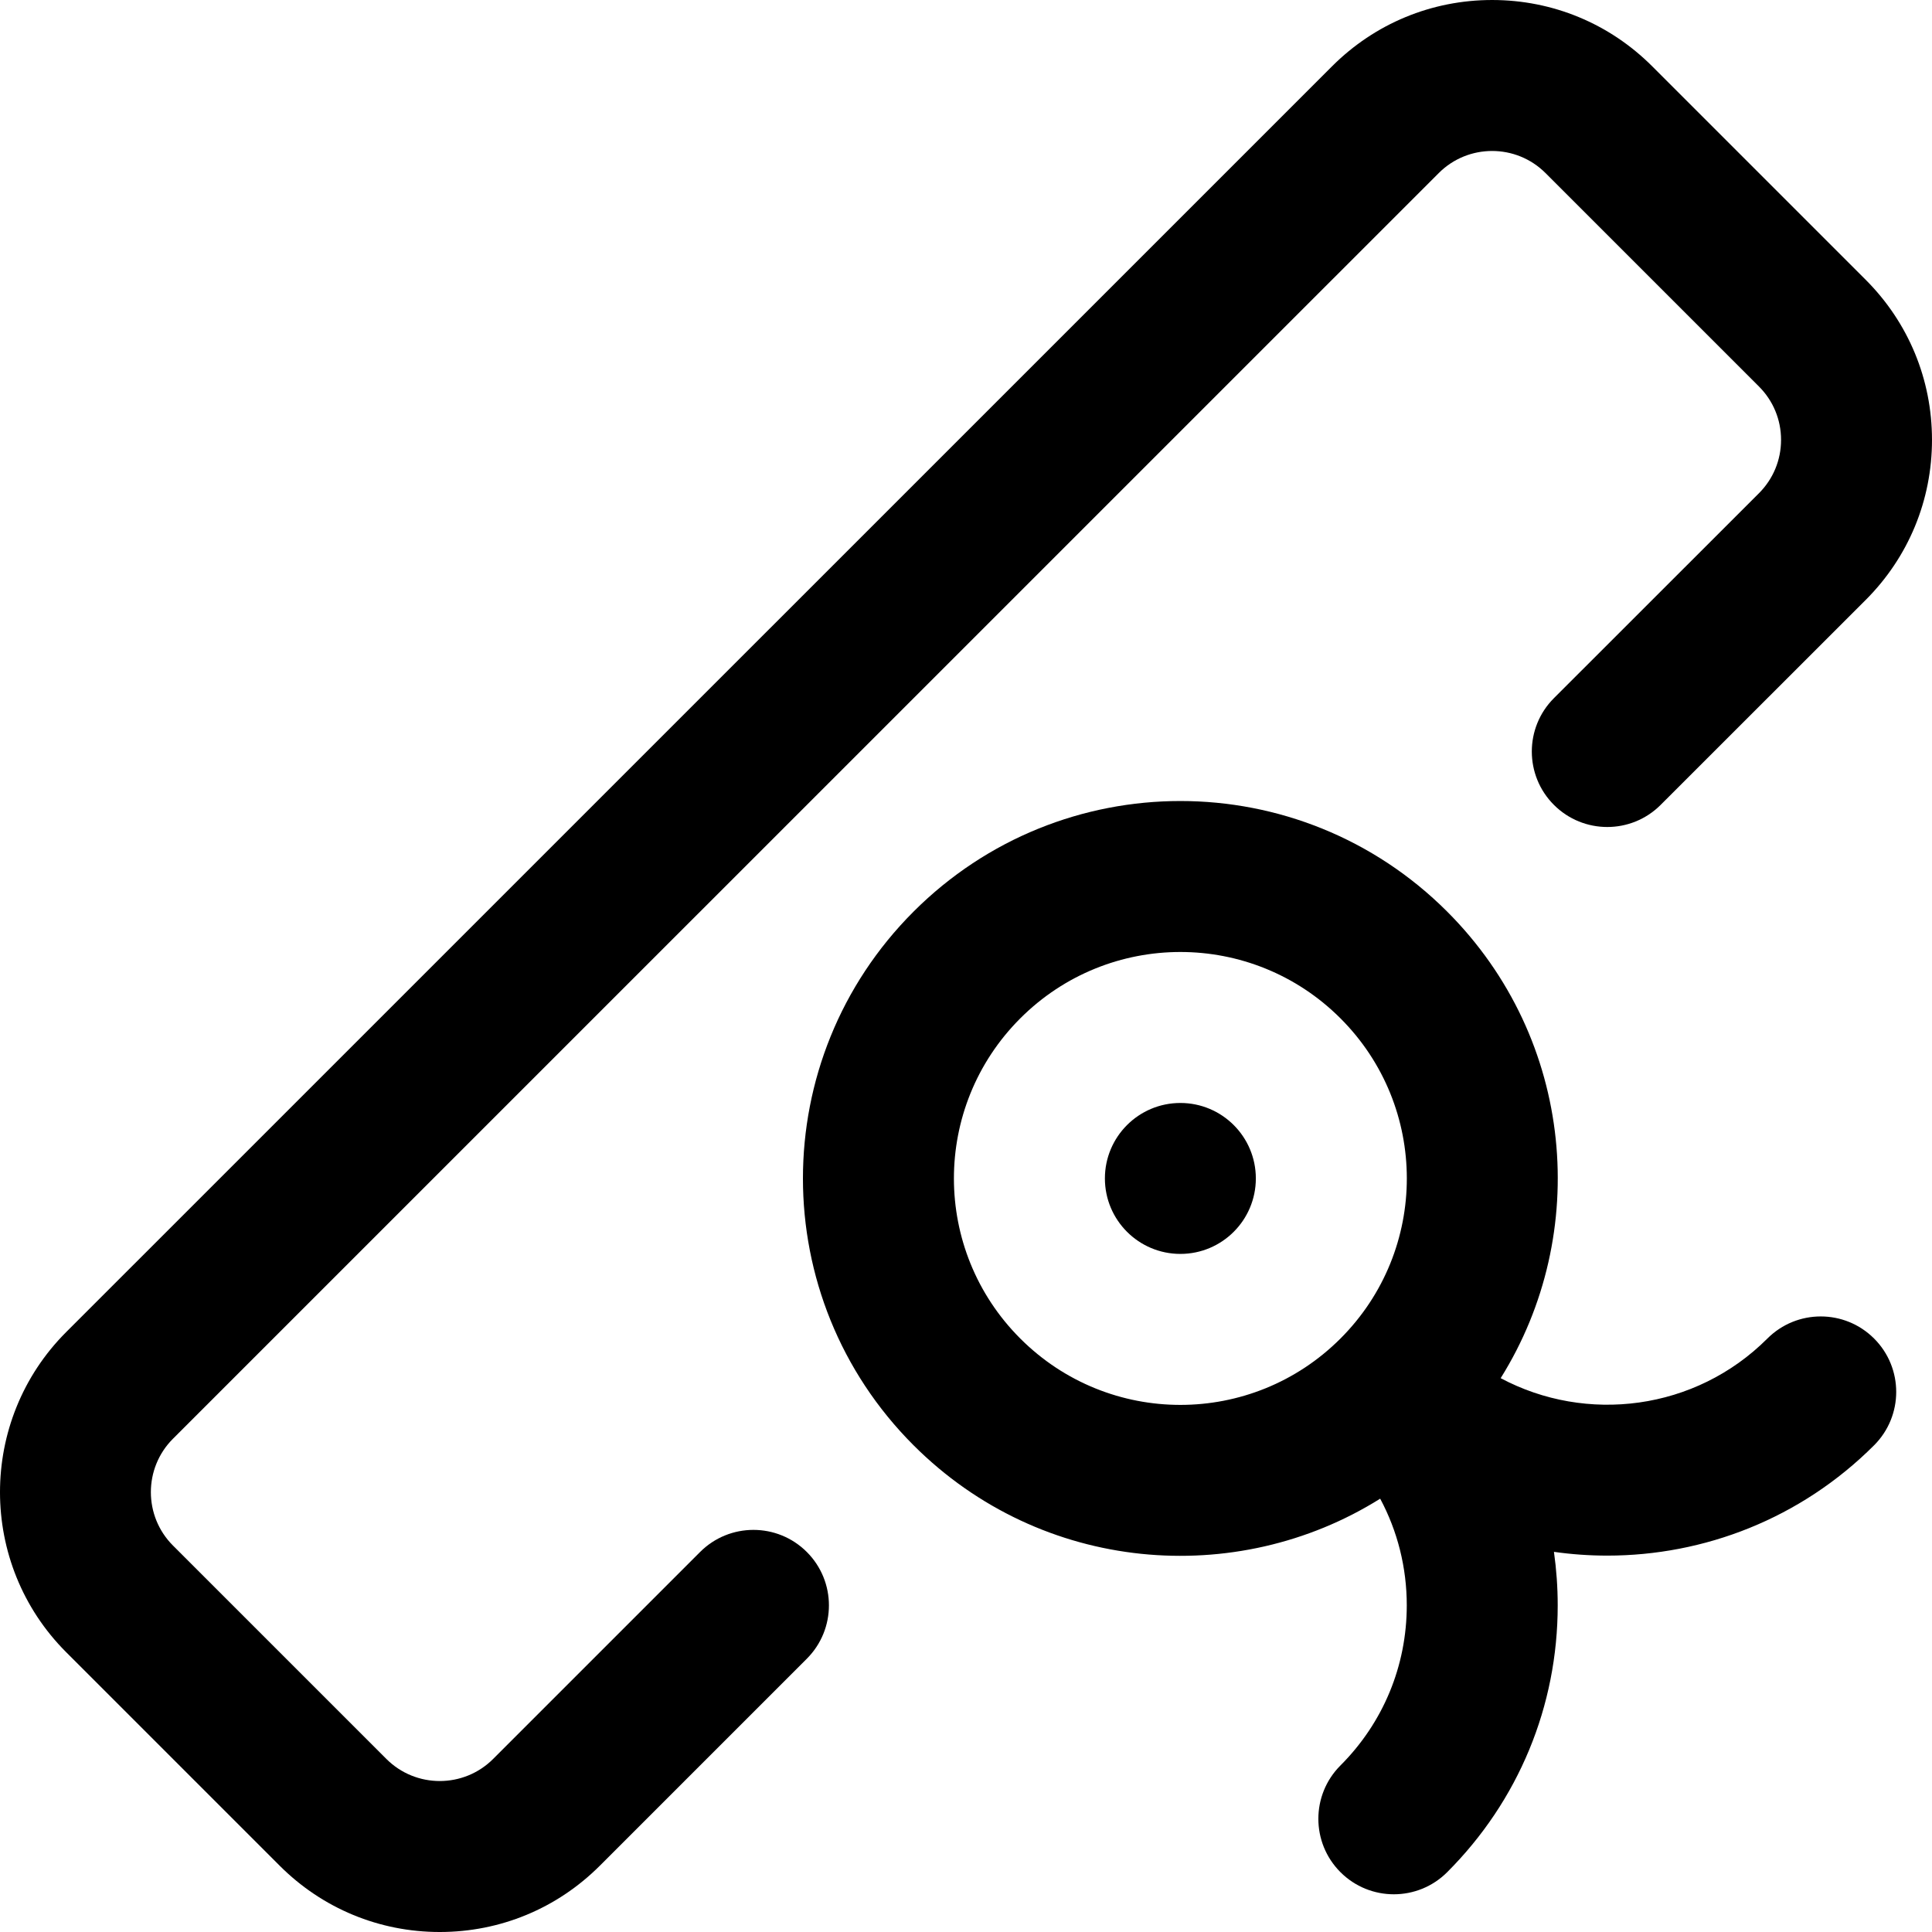 <svg id="Capa_1" enable-background="new 0 0 512.001 512.001" height="512" viewBox="0 0 512.001 512.001" width="512" xmlns="http://www.w3.org/2000/svg"><g id="Certificate_1_"><g><circle cx="312.811" cy="312.3" r="20"/></g><g><path d="m468.375 354.727c-19.104 19.104-47.99 22.599-70.683 10.501 23.894-38.158 19.732-89.734-14.171-123.639-39.083-39.082-102.34-39.082-141.422 0-39.082 39.084-39.082 102.338.001 141.421 33.943 33.945 85.55 38.038 123.664 14.155 4.603 8.595 7.046 18.245 7.046 28.271 0 16.027-6.241 31.094-17.574 42.427-7.81 7.811-7.81 20.474 0 28.284s20.473 7.811 28.284 0c18.888-18.887 29.29-44 29.29-70.71 0-4.788-.34-9.523-.997-14.182 4.686.664 9.41.998 14.134.998 25.608 0 51.216-9.747 70.711-29.242 7.811-7.81 7.812-20.474.001-28.284-7.811-7.811-20.474-7.81-28.284 0zm-197.99 0c-23.45-23.449-23.45-61.403-.001-84.853 23.45-23.449 61.404-23.45 84.853 0 23.45 23.449 23.45 61.404 0 84.853-23.449 23.449-61.404 23.449-84.852 0z"/><path d="m185.531 411.295-54.849 54.849c-7.796 7.797-20.484 7.799-28.284 0l-56.568-56.568c-7.798-7.798-7.798-20.487 0-28.285l335.46-335.433c7.799-7.798 20.487-7.798 28.284 0l56.569 56.568c3.776 3.777 5.857 8.799 5.857 14.14.001 5.343-2.08 10.366-5.858 14.145l-54.337 54.31c-7.811 7.811-7.811 20.474 0 28.284 7.812 7.811 20.475 7.811 28.285 0l54.337-54.31c11.334-11.334 17.575-26.403 17.573-42.433-.002-16.024-6.243-31.089-17.573-42.42l-56.568-56.568c-11.333-11.333-26.4-17.574-42.427-17.574s-31.094 6.241-42.427 17.574l-335.46 335.433c-23.393 23.394-23.393 61.458.001 84.853l56.568 56.568c11.333 11.333 26.4 17.574 42.427 17.574s31.094-6.241 42.427-17.574l54.849-54.849c7.811-7.811 7.811-20.474 0-28.284s-20.475-7.811-28.286 0z"/></g></g></svg>